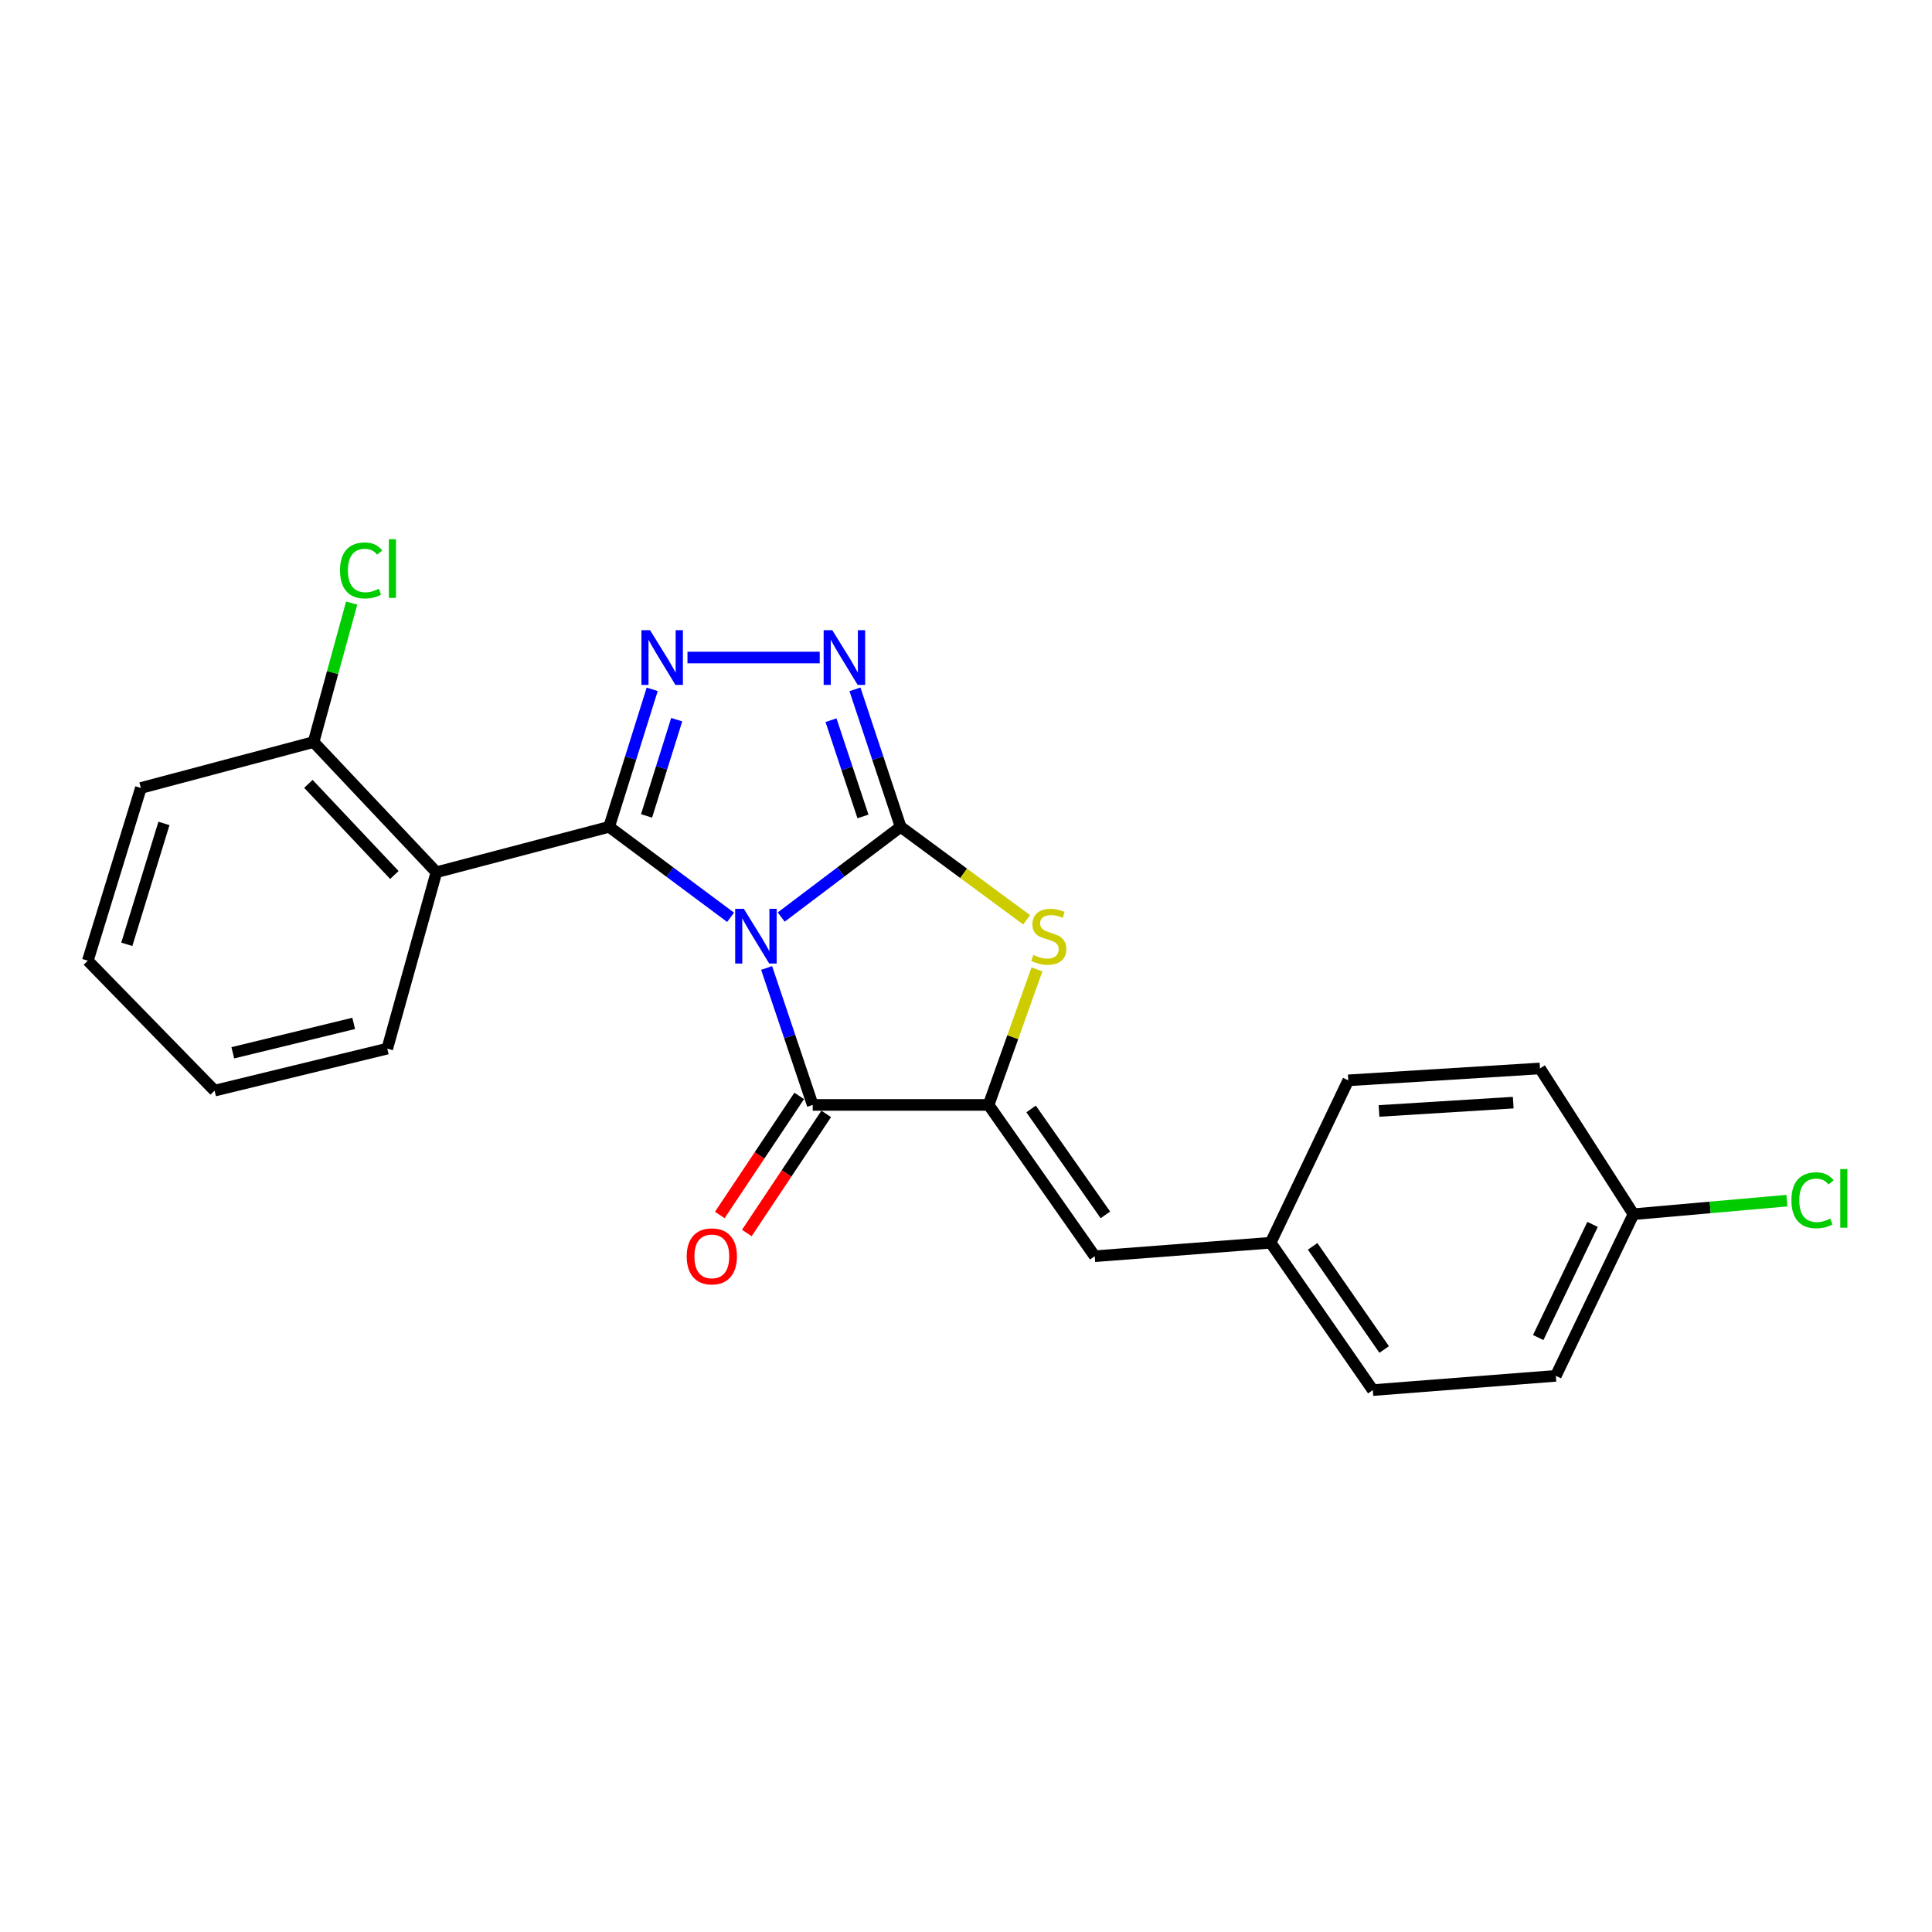 <?xml version='1.0' encoding='iso-8859-1'?>
<svg version='1.1' baseProfile='full'
              xmlns='http://www.w3.org/2000/svg'
                      xmlns:rdkit='http://www.rdkit.org/xml'
                      xmlns:xlink='http://www.w3.org/1999/xlink'
                  xml:space='preserve'
width='1000px' height='1000px' viewBox='0 0 1000 1000'>
<!-- END OF HEADER -->
<rect style='opacity:1.0;fill:#FFFFFF;stroke:none' width='1000' height='1000' x='0' y='0'> </rect>
<path class='bond-0' d='M 404.35,474.665 L 435.255,451.316' style='fill:none;fill-rule:evenodd;stroke:#0000FF;stroke-width:6px;stroke-linecap:butt;stroke-linejoin:miter;stroke-opacity:1' />
<path class='bond-0' d='M 435.255,451.316 L 466.161,427.967' style='fill:none;fill-rule:evenodd;stroke:#000000;stroke-width:6px;stroke-linecap:butt;stroke-linejoin:miter;stroke-opacity:1' />
<path class='bond-1' d='M 378.154,474.79 L 346.713,451.379' style='fill:none;fill-rule:evenodd;stroke:#0000FF;stroke-width:6px;stroke-linecap:butt;stroke-linejoin:miter;stroke-opacity:1' />
<path class='bond-1' d='M 346.713,451.379 L 315.272,427.967' style='fill:none;fill-rule:evenodd;stroke:#000000;stroke-width:6px;stroke-linecap:butt;stroke-linejoin:miter;stroke-opacity:1' />
<path class='bond-2' d='M 396.803,501.016 L 408.73,536.459' style='fill:none;fill-rule:evenodd;stroke:#0000FF;stroke-width:6px;stroke-linecap:butt;stroke-linejoin:miter;stroke-opacity:1' />
<path class='bond-2' d='M 408.73,536.459 L 420.657,571.902' style='fill:none;fill-rule:evenodd;stroke:#000000;stroke-width:6px;stroke-linecap:butt;stroke-linejoin:miter;stroke-opacity:1' />
<path class='bond-5' d='M 466.161,427.967 L 454.344,392.386' style='fill:none;fill-rule:evenodd;stroke:#000000;stroke-width:6px;stroke-linecap:butt;stroke-linejoin:miter;stroke-opacity:1' />
<path class='bond-5' d='M 454.344,392.386 L 442.526,356.805' style='fill:none;fill-rule:evenodd;stroke:#0000FF;stroke-width:6px;stroke-linecap:butt;stroke-linejoin:miter;stroke-opacity:1' />
<path class='bond-5' d='M 446.671,422.588 L 438.399,397.682' style='fill:none;fill-rule:evenodd;stroke:#000000;stroke-width:6px;stroke-linecap:butt;stroke-linejoin:miter;stroke-opacity:1' />
<path class='bond-5' d='M 438.399,397.682 L 430.126,372.775' style='fill:none;fill-rule:evenodd;stroke:#0000FF;stroke-width:6px;stroke-linecap:butt;stroke-linejoin:miter;stroke-opacity:1' />
<path class='bond-6' d='M 466.161,427.967 L 498.775,452.03' style='fill:none;fill-rule:evenodd;stroke:#000000;stroke-width:6px;stroke-linecap:butt;stroke-linejoin:miter;stroke-opacity:1' />
<path class='bond-6' d='M 498.775,452.03 L 531.389,476.094' style='fill:none;fill-rule:evenodd;stroke:#CCCC00;stroke-width:6px;stroke-linecap:butt;stroke-linejoin:miter;stroke-opacity:1' />
<path class='bond-3' d='M 315.272,427.967 L 326.424,392.38' style='fill:none;fill-rule:evenodd;stroke:#000000;stroke-width:6px;stroke-linecap:butt;stroke-linejoin:miter;stroke-opacity:1' />
<path class='bond-3' d='M 326.424,392.38 L 337.577,356.792' style='fill:none;fill-rule:evenodd;stroke:#0000FF;stroke-width:6px;stroke-linecap:butt;stroke-linejoin:miter;stroke-opacity:1' />
<path class='bond-3' d='M 334.651,422.315 L 342.457,397.404' style='fill:none;fill-rule:evenodd;stroke:#000000;stroke-width:6px;stroke-linecap:butt;stroke-linejoin:miter;stroke-opacity:1' />
<path class='bond-3' d='M 342.457,397.404 L 350.264,372.493' style='fill:none;fill-rule:evenodd;stroke:#0000FF;stroke-width:6px;stroke-linecap:butt;stroke-linejoin:miter;stroke-opacity:1' />
<path class='bond-7' d='M 315.272,427.967 L 225.877,451.471' style='fill:none;fill-rule:evenodd;stroke:#000000;stroke-width:6px;stroke-linecap:butt;stroke-linejoin:miter;stroke-opacity:1' />
<path class='bond-4' d='M 420.657,571.902 L 511.694,571.902' style='fill:none;fill-rule:evenodd;stroke:#000000;stroke-width:6px;stroke-linecap:butt;stroke-linejoin:miter;stroke-opacity:1' />
<path class='bond-10' d='M 413.667,567.242 L 393.117,598.062' style='fill:none;fill-rule:evenodd;stroke:#000000;stroke-width:6px;stroke-linecap:butt;stroke-linejoin:miter;stroke-opacity:1' />
<path class='bond-10' d='M 393.117,598.062 L 372.567,628.883' style='fill:none;fill-rule:evenodd;stroke:#FF0000;stroke-width:6px;stroke-linecap:butt;stroke-linejoin:miter;stroke-opacity:1' />
<path class='bond-10' d='M 427.646,576.562 L 407.097,607.383' style='fill:none;fill-rule:evenodd;stroke:#000000;stroke-width:6px;stroke-linecap:butt;stroke-linejoin:miter;stroke-opacity:1' />
<path class='bond-10' d='M 407.097,607.383 L 386.547,638.204' style='fill:none;fill-rule:evenodd;stroke:#FF0000;stroke-width:6px;stroke-linecap:butt;stroke-linejoin:miter;stroke-opacity:1' />
<path class='bond-24' d='M 355.832,340.336 L 424.286,340.336' style='fill:none;fill-rule:evenodd;stroke:#0000FF;stroke-width:6px;stroke-linecap:butt;stroke-linejoin:miter;stroke-opacity:1' />
<path class='bond-8' d='M 511.694,571.902 L 566.636,650.217' style='fill:none;fill-rule:evenodd;stroke:#000000;stroke-width:6px;stroke-linecap:butt;stroke-linejoin:miter;stroke-opacity:1' />
<path class='bond-8' d='M 533.69,574 L 572.149,628.82' style='fill:none;fill-rule:evenodd;stroke:#000000;stroke-width:6px;stroke-linecap:butt;stroke-linejoin:miter;stroke-opacity:1' />
<path class='bond-23' d='M 511.694,571.902 L 524.206,536.826' style='fill:none;fill-rule:evenodd;stroke:#000000;stroke-width:6px;stroke-linecap:butt;stroke-linejoin:miter;stroke-opacity:1' />
<path class='bond-23' d='M 524.206,536.826 L 536.717,501.75' style='fill:none;fill-rule:evenodd;stroke:#CCCC00;stroke-width:6px;stroke-linecap:butt;stroke-linejoin:miter;stroke-opacity:1' />
<path class='bond-9' d='M 225.877,451.471 L 162.311,384.086' style='fill:none;fill-rule:evenodd;stroke:#000000;stroke-width:6px;stroke-linecap:butt;stroke-linejoin:miter;stroke-opacity:1' />
<path class='bond-9' d='M 204.121,452.892 L 159.624,405.723' style='fill:none;fill-rule:evenodd;stroke:#000000;stroke-width:6px;stroke-linecap:butt;stroke-linejoin:miter;stroke-opacity:1' />
<path class='bond-14' d='M 225.877,451.471 L 200.451,542.77' style='fill:none;fill-rule:evenodd;stroke:#000000;stroke-width:6px;stroke-linecap:butt;stroke-linejoin:miter;stroke-opacity:1' />
<path class='bond-11' d='M 566.636,650.217 L 657.673,643.244' style='fill:none;fill-rule:evenodd;stroke:#000000;stroke-width:6px;stroke-linecap:butt;stroke-linejoin:miter;stroke-opacity:1' />
<path class='bond-13' d='M 162.311,384.086 L 172.166,348.118' style='fill:none;fill-rule:evenodd;stroke:#000000;stroke-width:6px;stroke-linecap:butt;stroke-linejoin:miter;stroke-opacity:1' />
<path class='bond-13' d='M 172.166,348.118 L 182.021,312.149' style='fill:none;fill-rule:evenodd;stroke:#00CC00;stroke-width:6px;stroke-linecap:butt;stroke-linejoin:miter;stroke-opacity:1' />
<path class='bond-20' d='M 162.311,384.086 L 72.916,407.861' style='fill:none;fill-rule:evenodd;stroke:#000000;stroke-width:6px;stroke-linecap:butt;stroke-linejoin:miter;stroke-opacity:1' />
<path class='bond-16' d='M 657.673,643.244 L 697.858,559.179' style='fill:none;fill-rule:evenodd;stroke:#000000;stroke-width:6px;stroke-linecap:butt;stroke-linejoin:miter;stroke-opacity:1' />
<path class='bond-17' d='M 657.673,643.244 L 710.571,719.515' style='fill:none;fill-rule:evenodd;stroke:#000000;stroke-width:6px;stroke-linecap:butt;stroke-linejoin:miter;stroke-opacity:1' />
<path class='bond-17' d='M 679.414,645.109 L 716.442,698.499' style='fill:none;fill-rule:evenodd;stroke:#000000;stroke-width:6px;stroke-linecap:butt;stroke-linejoin:miter;stroke-opacity:1' />
<path class='bond-12' d='M 845.48,628.468 L 805.295,712.131' style='fill:none;fill-rule:evenodd;stroke:#000000;stroke-width:6px;stroke-linecap:butt;stroke-linejoin:miter;stroke-opacity:1' />
<path class='bond-12' d='M 824.307,633.743 L 796.178,692.307' style='fill:none;fill-rule:evenodd;stroke:#000000;stroke-width:6px;stroke-linecap:butt;stroke-linejoin:miter;stroke-opacity:1' />
<path class='bond-15' d='M 845.48,628.468 L 885.192,624.96' style='fill:none;fill-rule:evenodd;stroke:#000000;stroke-width:6px;stroke-linecap:butt;stroke-linejoin:miter;stroke-opacity:1' />
<path class='bond-15' d='M 885.192,624.96 L 924.905,621.452' style='fill:none;fill-rule:evenodd;stroke:#00CC00;stroke-width:6px;stroke-linecap:butt;stroke-linejoin:miter;stroke-opacity:1' />
<path class='bond-26' d='M 845.48,628.468 L 797.091,553.028' style='fill:none;fill-rule:evenodd;stroke:#000000;stroke-width:6px;stroke-linecap:butt;stroke-linejoin:miter;stroke-opacity:1' />
<path class='bond-21' d='M 200.451,542.77 L 111.065,564.509' style='fill:none;fill-rule:evenodd;stroke:#000000;stroke-width:6px;stroke-linecap:butt;stroke-linejoin:miter;stroke-opacity:1' />
<path class='bond-21' d='M 183.072,529.705 L 120.503,544.922' style='fill:none;fill-rule:evenodd;stroke:#000000;stroke-width:6px;stroke-linecap:butt;stroke-linejoin:miter;stroke-opacity:1' />
<path class='bond-18' d='M 697.858,559.179 L 797.091,553.028' style='fill:none;fill-rule:evenodd;stroke:#000000;stroke-width:6px;stroke-linecap:butt;stroke-linejoin:miter;stroke-opacity:1' />
<path class='bond-18' d='M 713.782,575.026 L 783.245,570.72' style='fill:none;fill-rule:evenodd;stroke:#000000;stroke-width:6px;stroke-linecap:butt;stroke-linejoin:miter;stroke-opacity:1' />
<path class='bond-19' d='M 710.571,719.515 L 805.295,712.131' style='fill:none;fill-rule:evenodd;stroke:#000000;stroke-width:6px;stroke-linecap:butt;stroke-linejoin:miter;stroke-opacity:1' />
<path class='bond-25' d='M 72.916,407.861 L 45.455,497.255' style='fill:none;fill-rule:evenodd;stroke:#000000;stroke-width:6px;stroke-linecap:butt;stroke-linejoin:miter;stroke-opacity:1' />
<path class='bond-25' d='M 84.858,426.204 L 65.635,488.78' style='fill:none;fill-rule:evenodd;stroke:#000000;stroke-width:6px;stroke-linecap:butt;stroke-linejoin:miter;stroke-opacity:1' />
<path class='bond-22' d='M 111.065,564.509 L 45.455,497.255' style='fill:none;fill-rule:evenodd;stroke:#000000;stroke-width:6px;stroke-linecap:butt;stroke-linejoin:miter;stroke-opacity:1' />
<path  class='atom-0' d='M 385.003 470.391
L 394.283 485.391
Q 395.203 486.871, 396.683 489.551
Q 398.163 492.231, 398.243 492.391
L 398.243 470.391
L 402.003 470.391
L 402.003 498.711
L 398.123 498.711
L 388.163 482.311
Q 387.003 480.391, 385.763 478.191
Q 384.563 475.991, 384.203 475.311
L 384.203 498.711
L 380.523 498.711
L 380.523 470.391
L 385.003 470.391
' fill='#0000FF'/>
<path  class='atom-4' d='M 336.474 326.176
L 345.754 341.176
Q 346.674 342.656, 348.154 345.336
Q 349.634 348.016, 349.714 348.176
L 349.714 326.176
L 353.474 326.176
L 353.474 354.496
L 349.594 354.496
L 339.634 338.096
Q 338.474 336.176, 337.234 333.976
Q 336.034 331.776, 335.674 331.096
L 335.674 354.496
L 331.994 354.496
L 331.994 326.176
L 336.474 326.176
' fill='#0000FF'/>
<path  class='atom-6' d='M 430.797 326.176
L 440.077 341.176
Q 440.997 342.656, 442.477 345.336
Q 443.957 348.016, 444.037 348.176
L 444.037 326.176
L 447.797 326.176
L 447.797 354.496
L 443.917 354.496
L 433.957 338.096
Q 432.797 336.176, 431.557 333.976
Q 430.357 331.776, 429.997 331.096
L 429.997 354.496
L 426.317 354.496
L 426.317 326.176
L 430.797 326.176
' fill='#0000FF'/>
<path  class='atom-7' d='M 534.852 494.271
Q 535.172 494.391, 536.492 494.951
Q 537.812 495.511, 539.252 495.871
Q 540.732 496.191, 542.172 496.191
Q 544.852 496.191, 546.412 494.911
Q 547.972 493.591, 547.972 491.311
Q 547.972 489.751, 547.172 488.791
Q 546.412 487.831, 545.212 487.311
Q 544.012 486.791, 542.012 486.191
Q 539.492 485.431, 537.972 484.711
Q 536.492 483.991, 535.412 482.471
Q 534.372 480.951, 534.372 478.391
Q 534.372 474.831, 536.772 472.631
Q 539.212 470.431, 544.012 470.431
Q 547.292 470.431, 551.012 471.991
L 550.092 475.071
Q 546.692 473.671, 544.132 473.671
Q 541.372 473.671, 539.852 474.831
Q 538.332 475.951, 538.372 477.911
Q 538.372 479.431, 539.132 480.351
Q 539.932 481.271, 541.052 481.791
Q 542.212 482.311, 544.132 482.911
Q 546.692 483.711, 548.212 484.511
Q 549.732 485.311, 550.812 486.951
Q 551.932 488.551, 551.932 491.311
Q 551.932 495.231, 549.292 497.351
Q 546.692 499.431, 542.332 499.431
Q 539.812 499.431, 537.892 498.871
Q 536.012 498.351, 533.772 497.431
L 534.852 494.271
' fill='#CCCC00'/>
<path  class='atom-11' d='M 355.44 650.297
Q 355.44 643.497, 358.8 639.697
Q 362.16 635.897, 368.44 635.897
Q 374.72 635.897, 378.08 639.697
Q 381.44 643.497, 381.44 650.297
Q 381.44 657.177, 378.04 661.097
Q 374.64 664.977, 368.44 664.977
Q 362.2 664.977, 358.8 661.097
Q 355.44 657.217, 355.44 650.297
M 368.44 661.777
Q 372.76 661.777, 375.08 658.897
Q 377.44 655.977, 377.44 650.297
Q 377.44 644.737, 375.08 641.937
Q 372.76 639.097, 368.44 639.097
Q 364.12 639.097, 361.76 641.897
Q 359.44 644.697, 359.44 650.297
Q 359.44 656.017, 361.76 658.897
Q 364.12 661.777, 368.44 661.777
' fill='#FF0000'/>
<path  class='atom-14' d='M 175.996 295.261
Q 175.996 288.221, 179.276 284.541
Q 182.596 280.821, 188.876 280.821
Q 194.716 280.821, 197.836 284.941
L 195.196 287.101
Q 192.916 284.101, 188.876 284.101
Q 184.596 284.101, 182.316 286.981
Q 180.076 289.821, 180.076 295.261
Q 180.076 300.861, 182.396 303.741
Q 184.756 306.621, 189.316 306.621
Q 192.436 306.621, 196.076 304.741
L 197.196 307.741
Q 195.716 308.701, 193.476 309.261
Q 191.236 309.821, 188.756 309.821
Q 182.596 309.821, 179.276 306.061
Q 175.996 302.301, 175.996 295.261
' fill='#00CC00'/>
<path  class='atom-14' d='M 201.276 279.101
L 204.956 279.101
L 204.956 309.461
L 201.276 309.461
L 201.276 279.101
' fill='#00CC00'/>
<path  class='atom-16' d='M 927.231 621.262
Q 927.231 614.222, 930.511 610.542
Q 933.831 606.822, 940.111 606.822
Q 945.951 606.822, 949.071 610.942
L 946.431 613.102
Q 944.151 610.102, 940.111 610.102
Q 935.831 610.102, 933.551 612.982
Q 931.311 615.822, 931.311 621.262
Q 931.311 626.862, 933.631 629.742
Q 935.991 632.622, 940.551 632.622
Q 943.671 632.622, 947.311 630.742
L 948.431 633.742
Q 946.951 634.702, 944.711 635.262
Q 942.471 635.822, 939.991 635.822
Q 933.831 635.822, 930.511 632.062
Q 927.231 628.302, 927.231 621.262
' fill='#00CC00'/>
<path  class='atom-16' d='M 952.511 605.102
L 956.191 605.102
L 956.191 635.462
L 952.511 635.462
L 952.511 605.102
' fill='#00CC00'/>
</svg>
